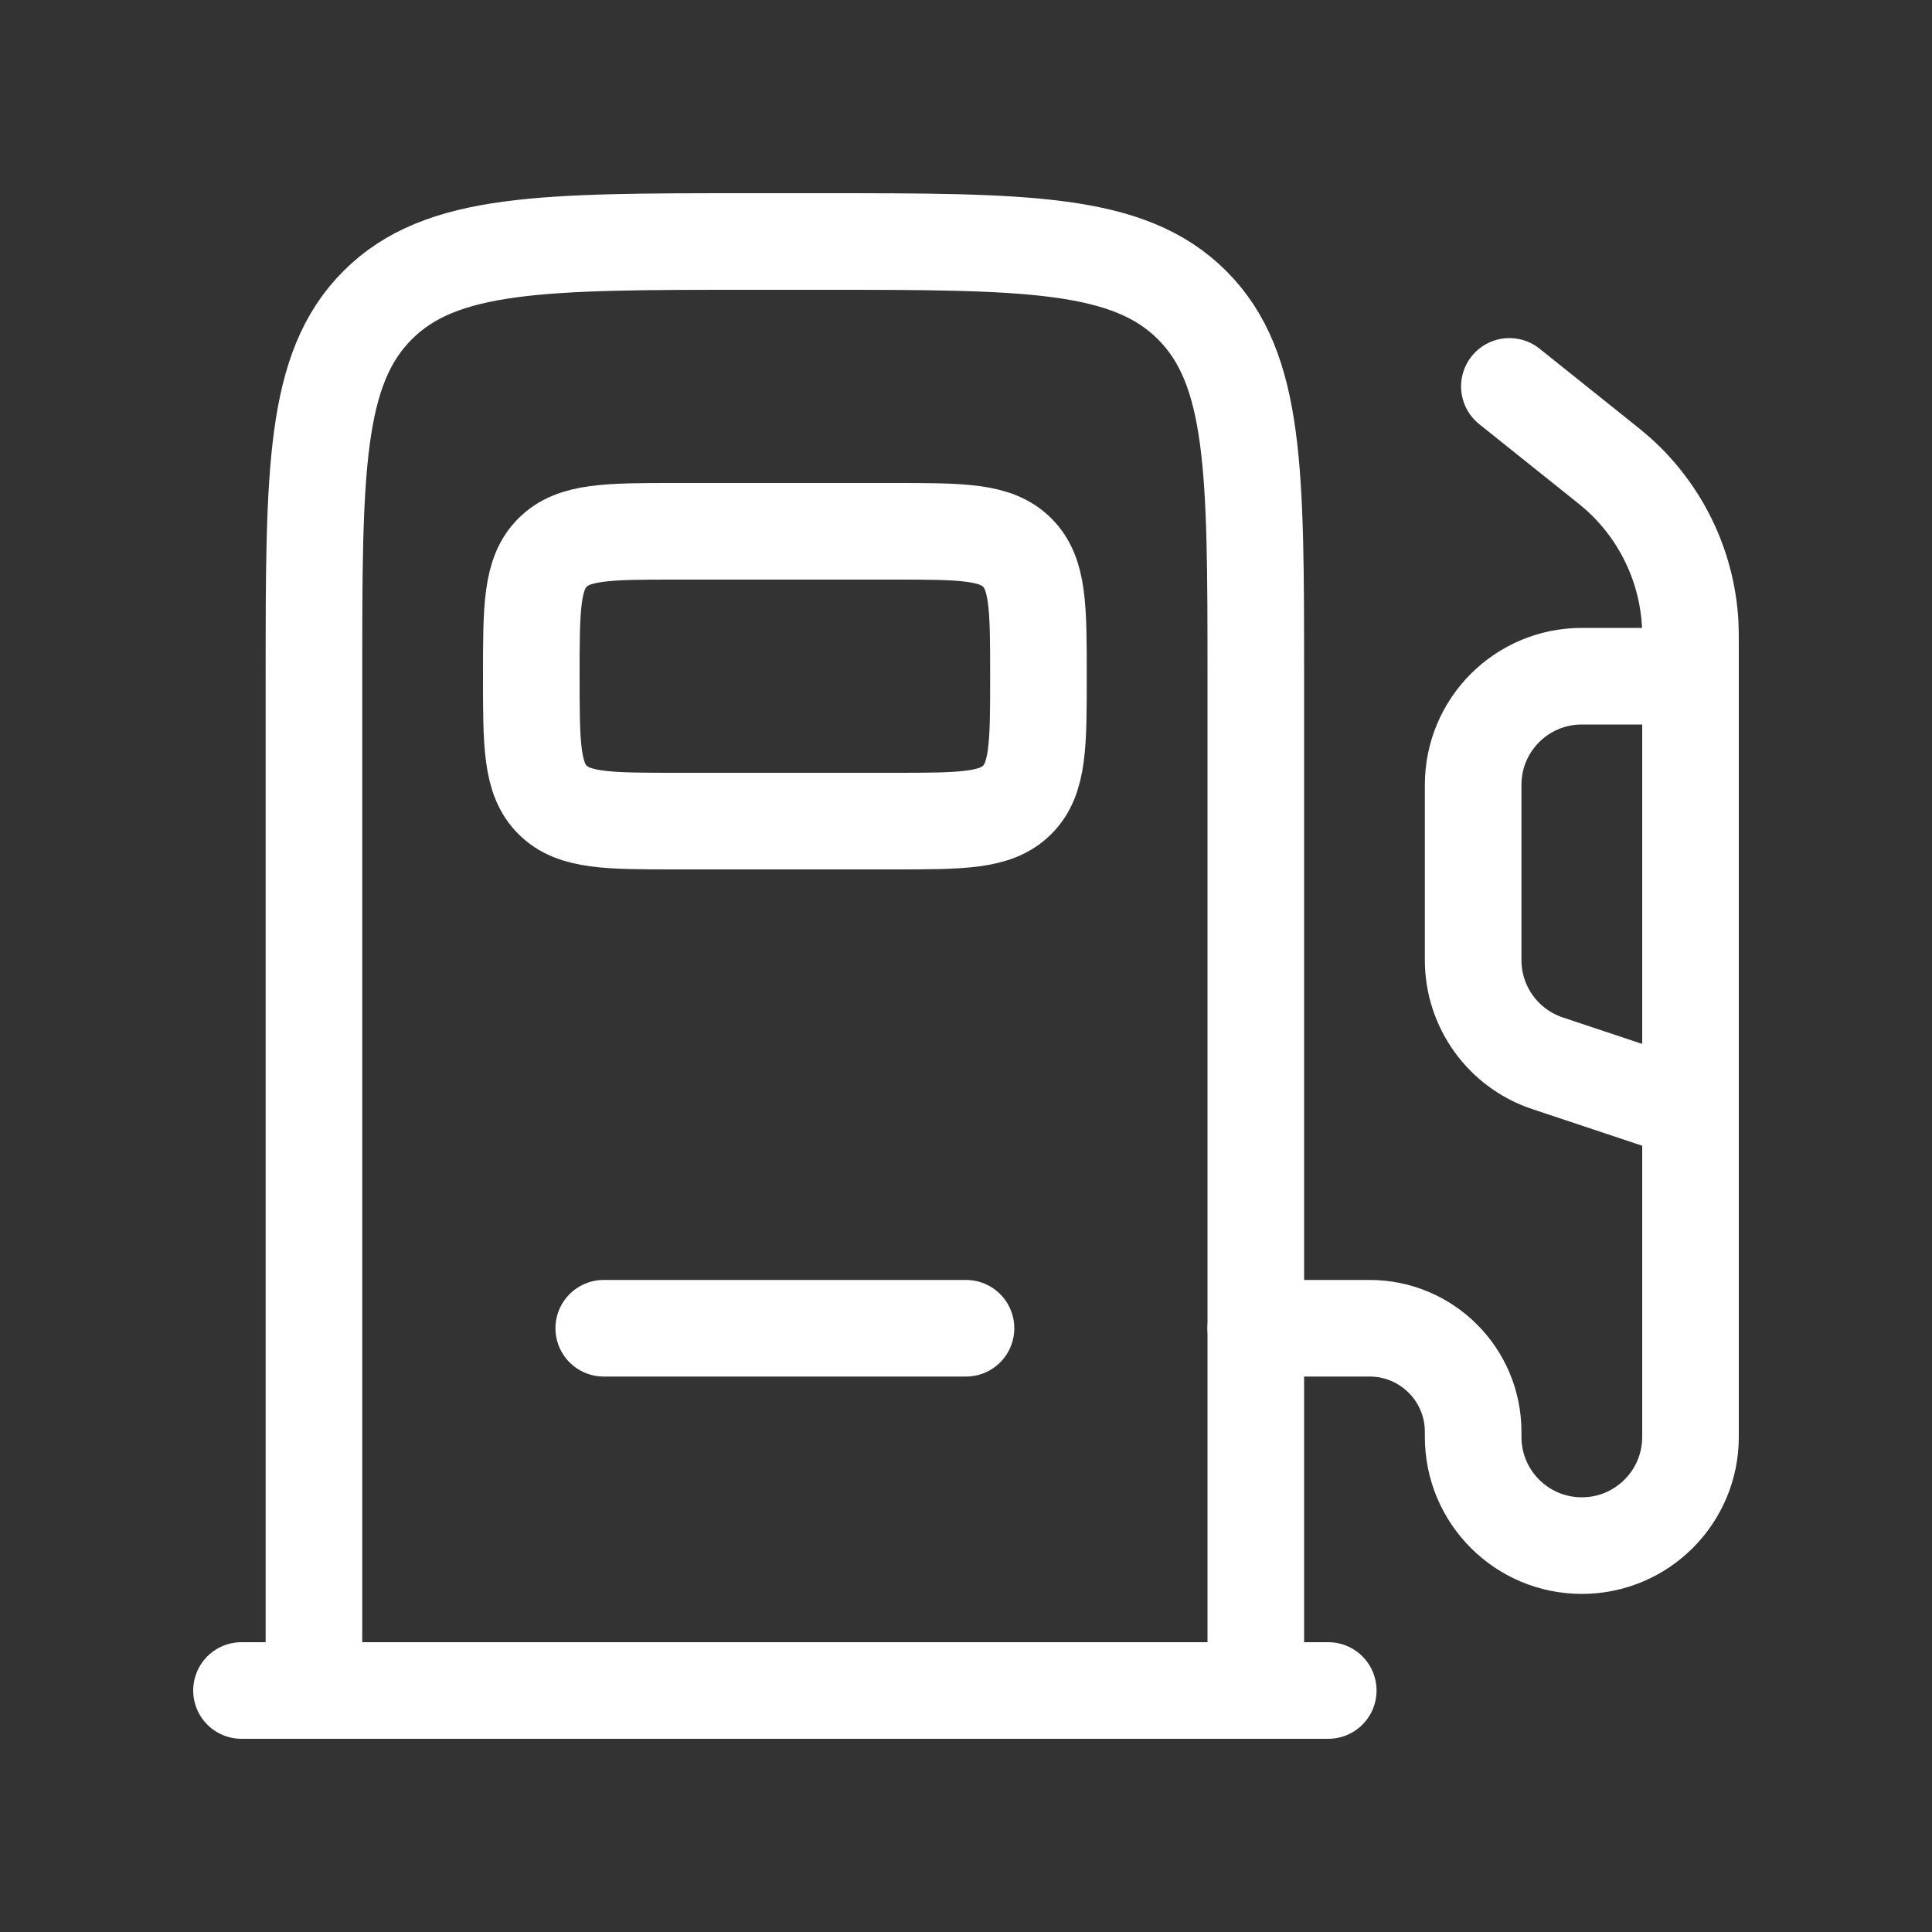 <svg width="24" height="24" viewBox="0 0 24 24" fill="none" xmlns="http://www.w3.org/2000/svg">
<rect x="0" y="0" width="24" height="24" fill="#333333" stroke="none"/>
<path d="M15.6 21V8.4C15.6 5.854 15.6 4.582 14.809 3.791C14.018 3 12.745 3 10.2 3H9.3C6.754 3 5.482 3 4.691 3.791C3.9 4.582 3.9 5.854 3.9 8.4V21" stroke="white" stroke-width="1.2"/>
<path d="M11.1 6.6H8.4C7.552 6.6 7.127 6.6 6.864 6.864C6.6 7.127 6.6 7.551 6.6 8.4C6.6 9.248 6.6 9.673 6.864 9.936C7.127 10.2 7.552 10.2 8.4 10.2H11.1C11.949 10.2 12.373 10.2 12.636 9.936C12.9 9.673 12.9 9.248 12.9 8.4C12.9 7.551 12.9 7.127 12.636 6.864C12.373 6.6 11.949 6.6 11.1 6.6Z" stroke="white" stroke-width="1.2"/>
<path d="M7.5 16.5H12" stroke="white" stroke-width="1.2" stroke-linecap="round"/>
<path d="M16.5 21H3" stroke="white" stroke-width="1.2" stroke-linecap="round"/>
<path d="M18.75 4.8L19.86 5.688C19.984 5.787 20.046 5.837 20.102 5.887C20.634 6.364 20.956 7.033 20.996 7.746C21 7.822 21 7.901 21 8.06V17.85C21 18.596 20.396 19.2 19.65 19.2C18.904 19.2 18.3 18.596 18.3 17.85V17.786C18.3 17.076 17.724 16.5 17.014 16.5H15.6" stroke="white" stroke-width="1.2" stroke-linecap="round"/>
<path d="M21 8.4H19.65C18.904 8.4 18.3 9.004 18.3 9.75V11.927C18.3 12.508 18.672 13.024 19.223 13.208L21 13.8" stroke="white" stroke-width="1.2" stroke-linecap="round"/>
</svg>
